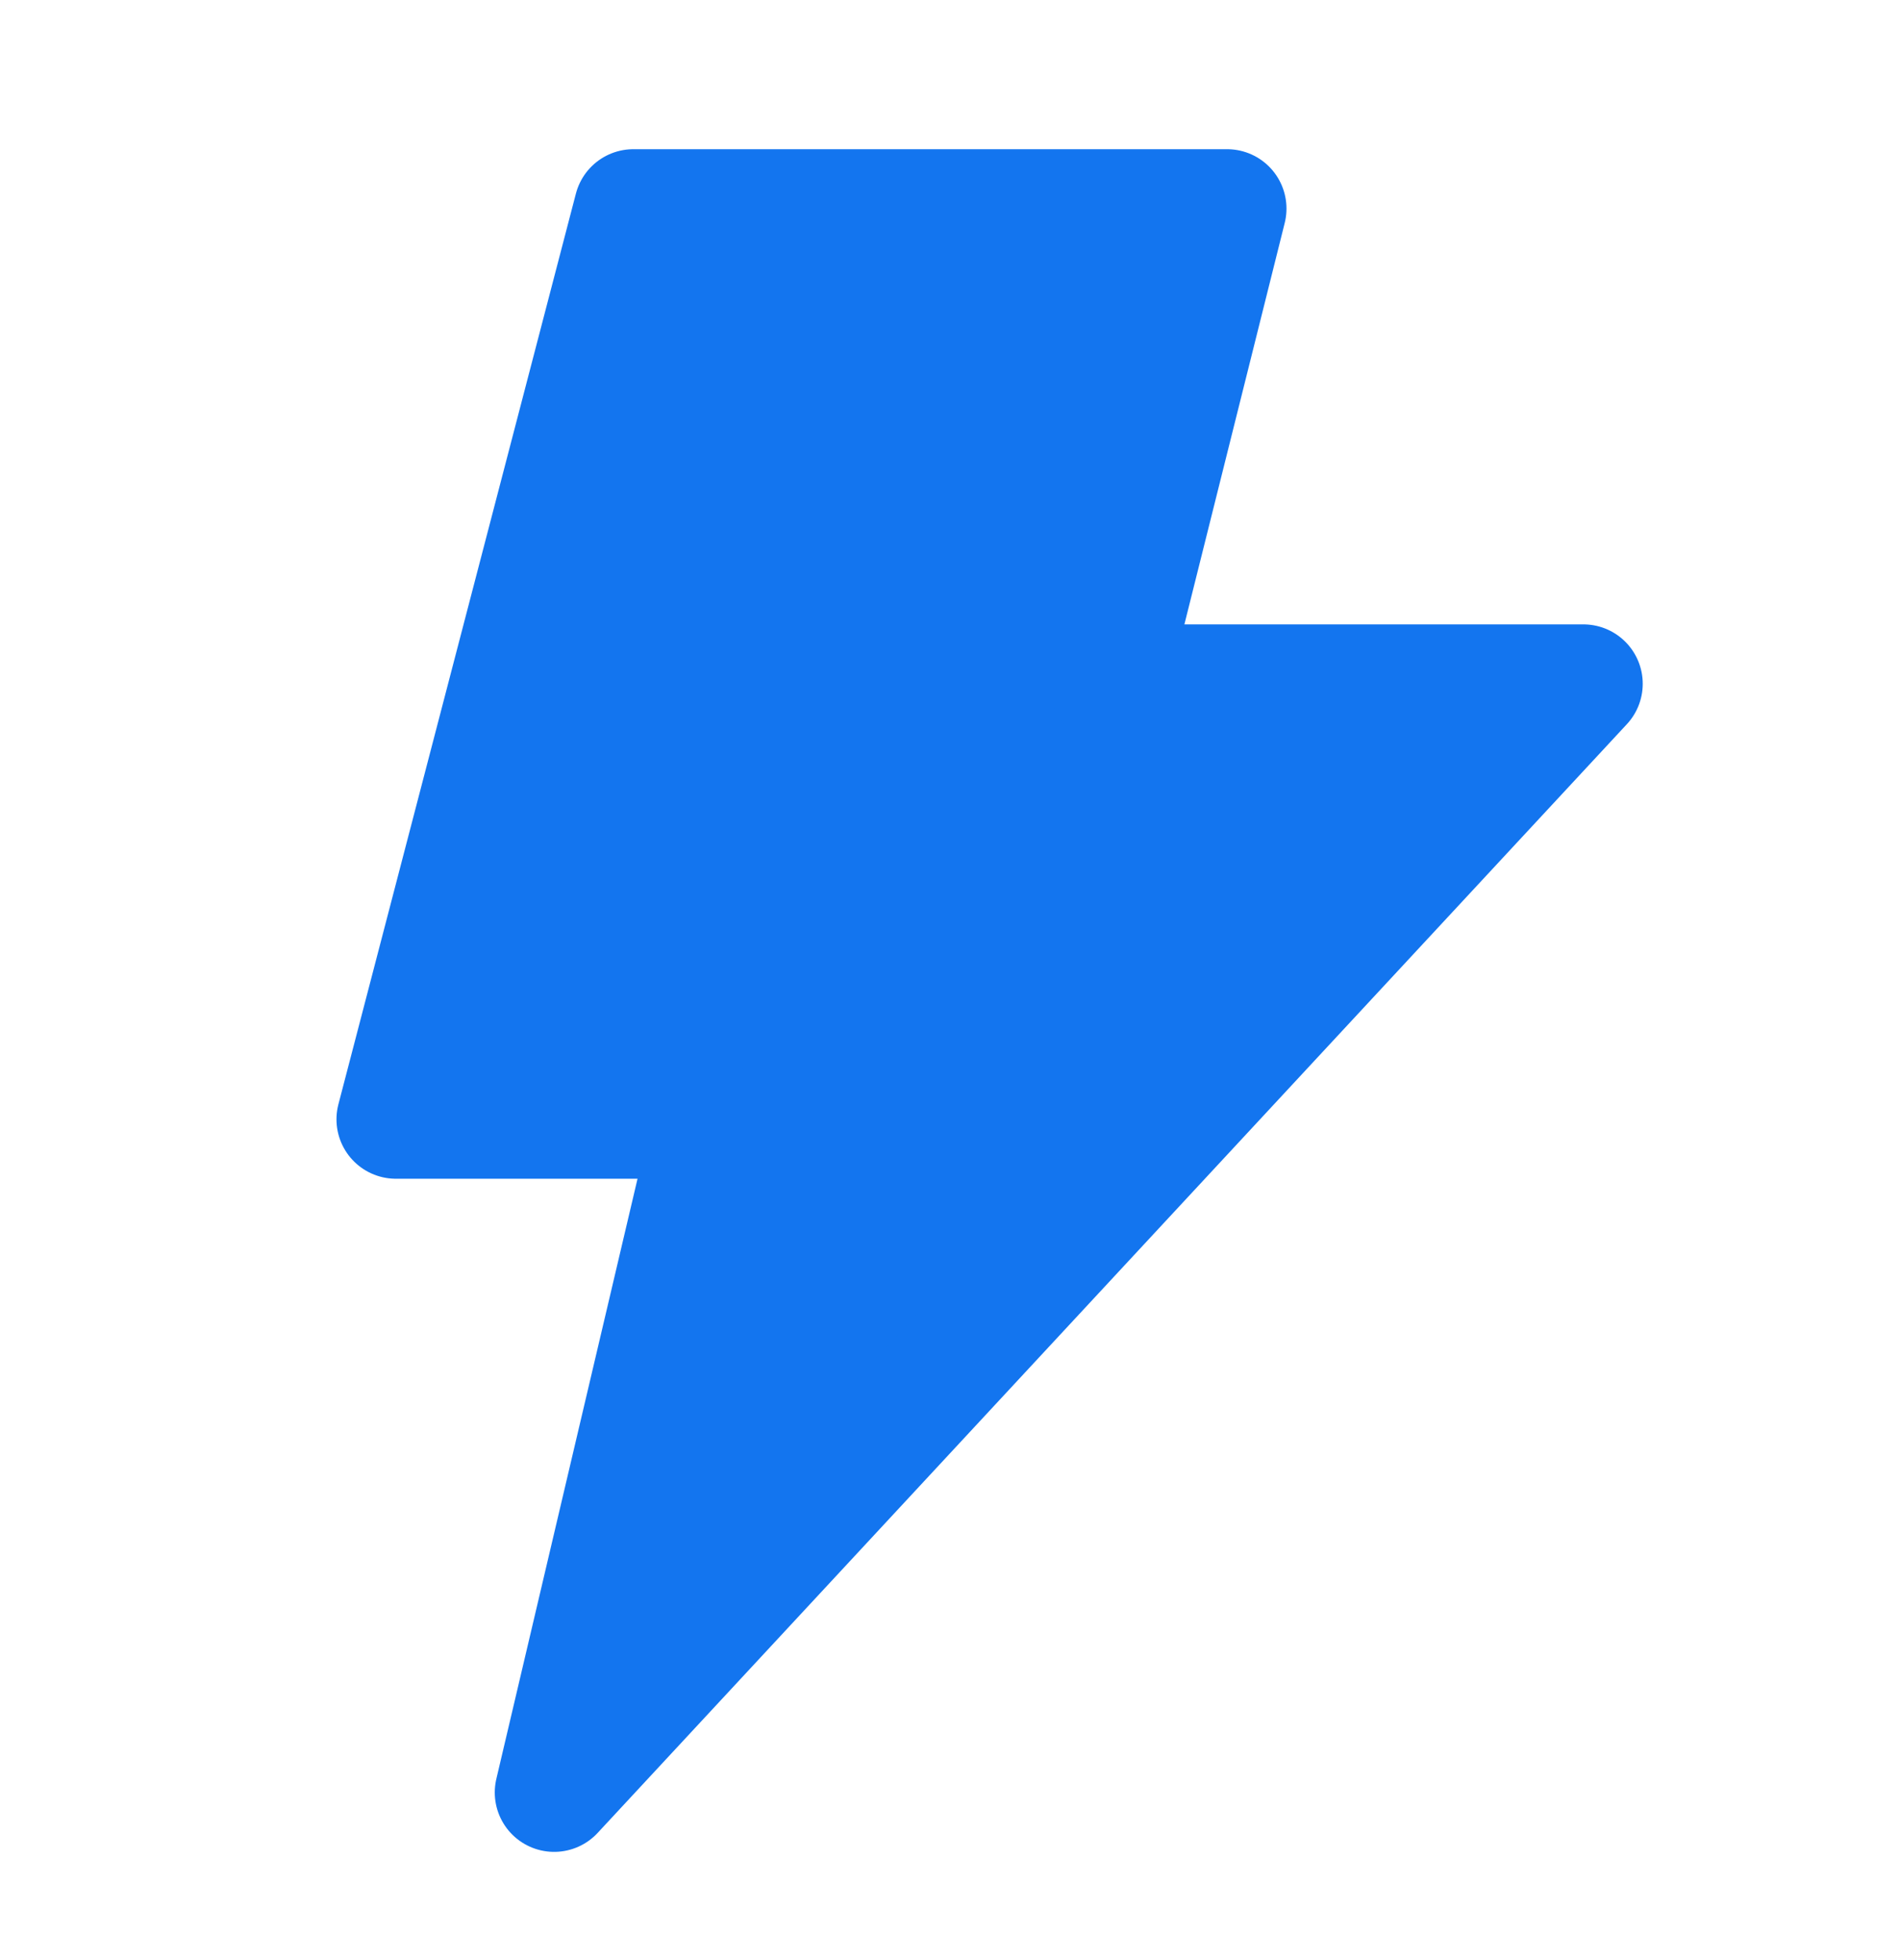 <svg width="32" height="33" viewBox="0 0 32 33" fill="none" xmlns="http://www.w3.org/2000/svg">
<path d="M20.667 3.512H10.667L6.667 18.845H12L9.333 30.178L26.667 11.512H18.667L20.667 3.512Z" fill="#1375EF" stroke="#1375EF" stroke-width="2" stroke-linecap="round" stroke-linejoin="round"/>
</svg>
